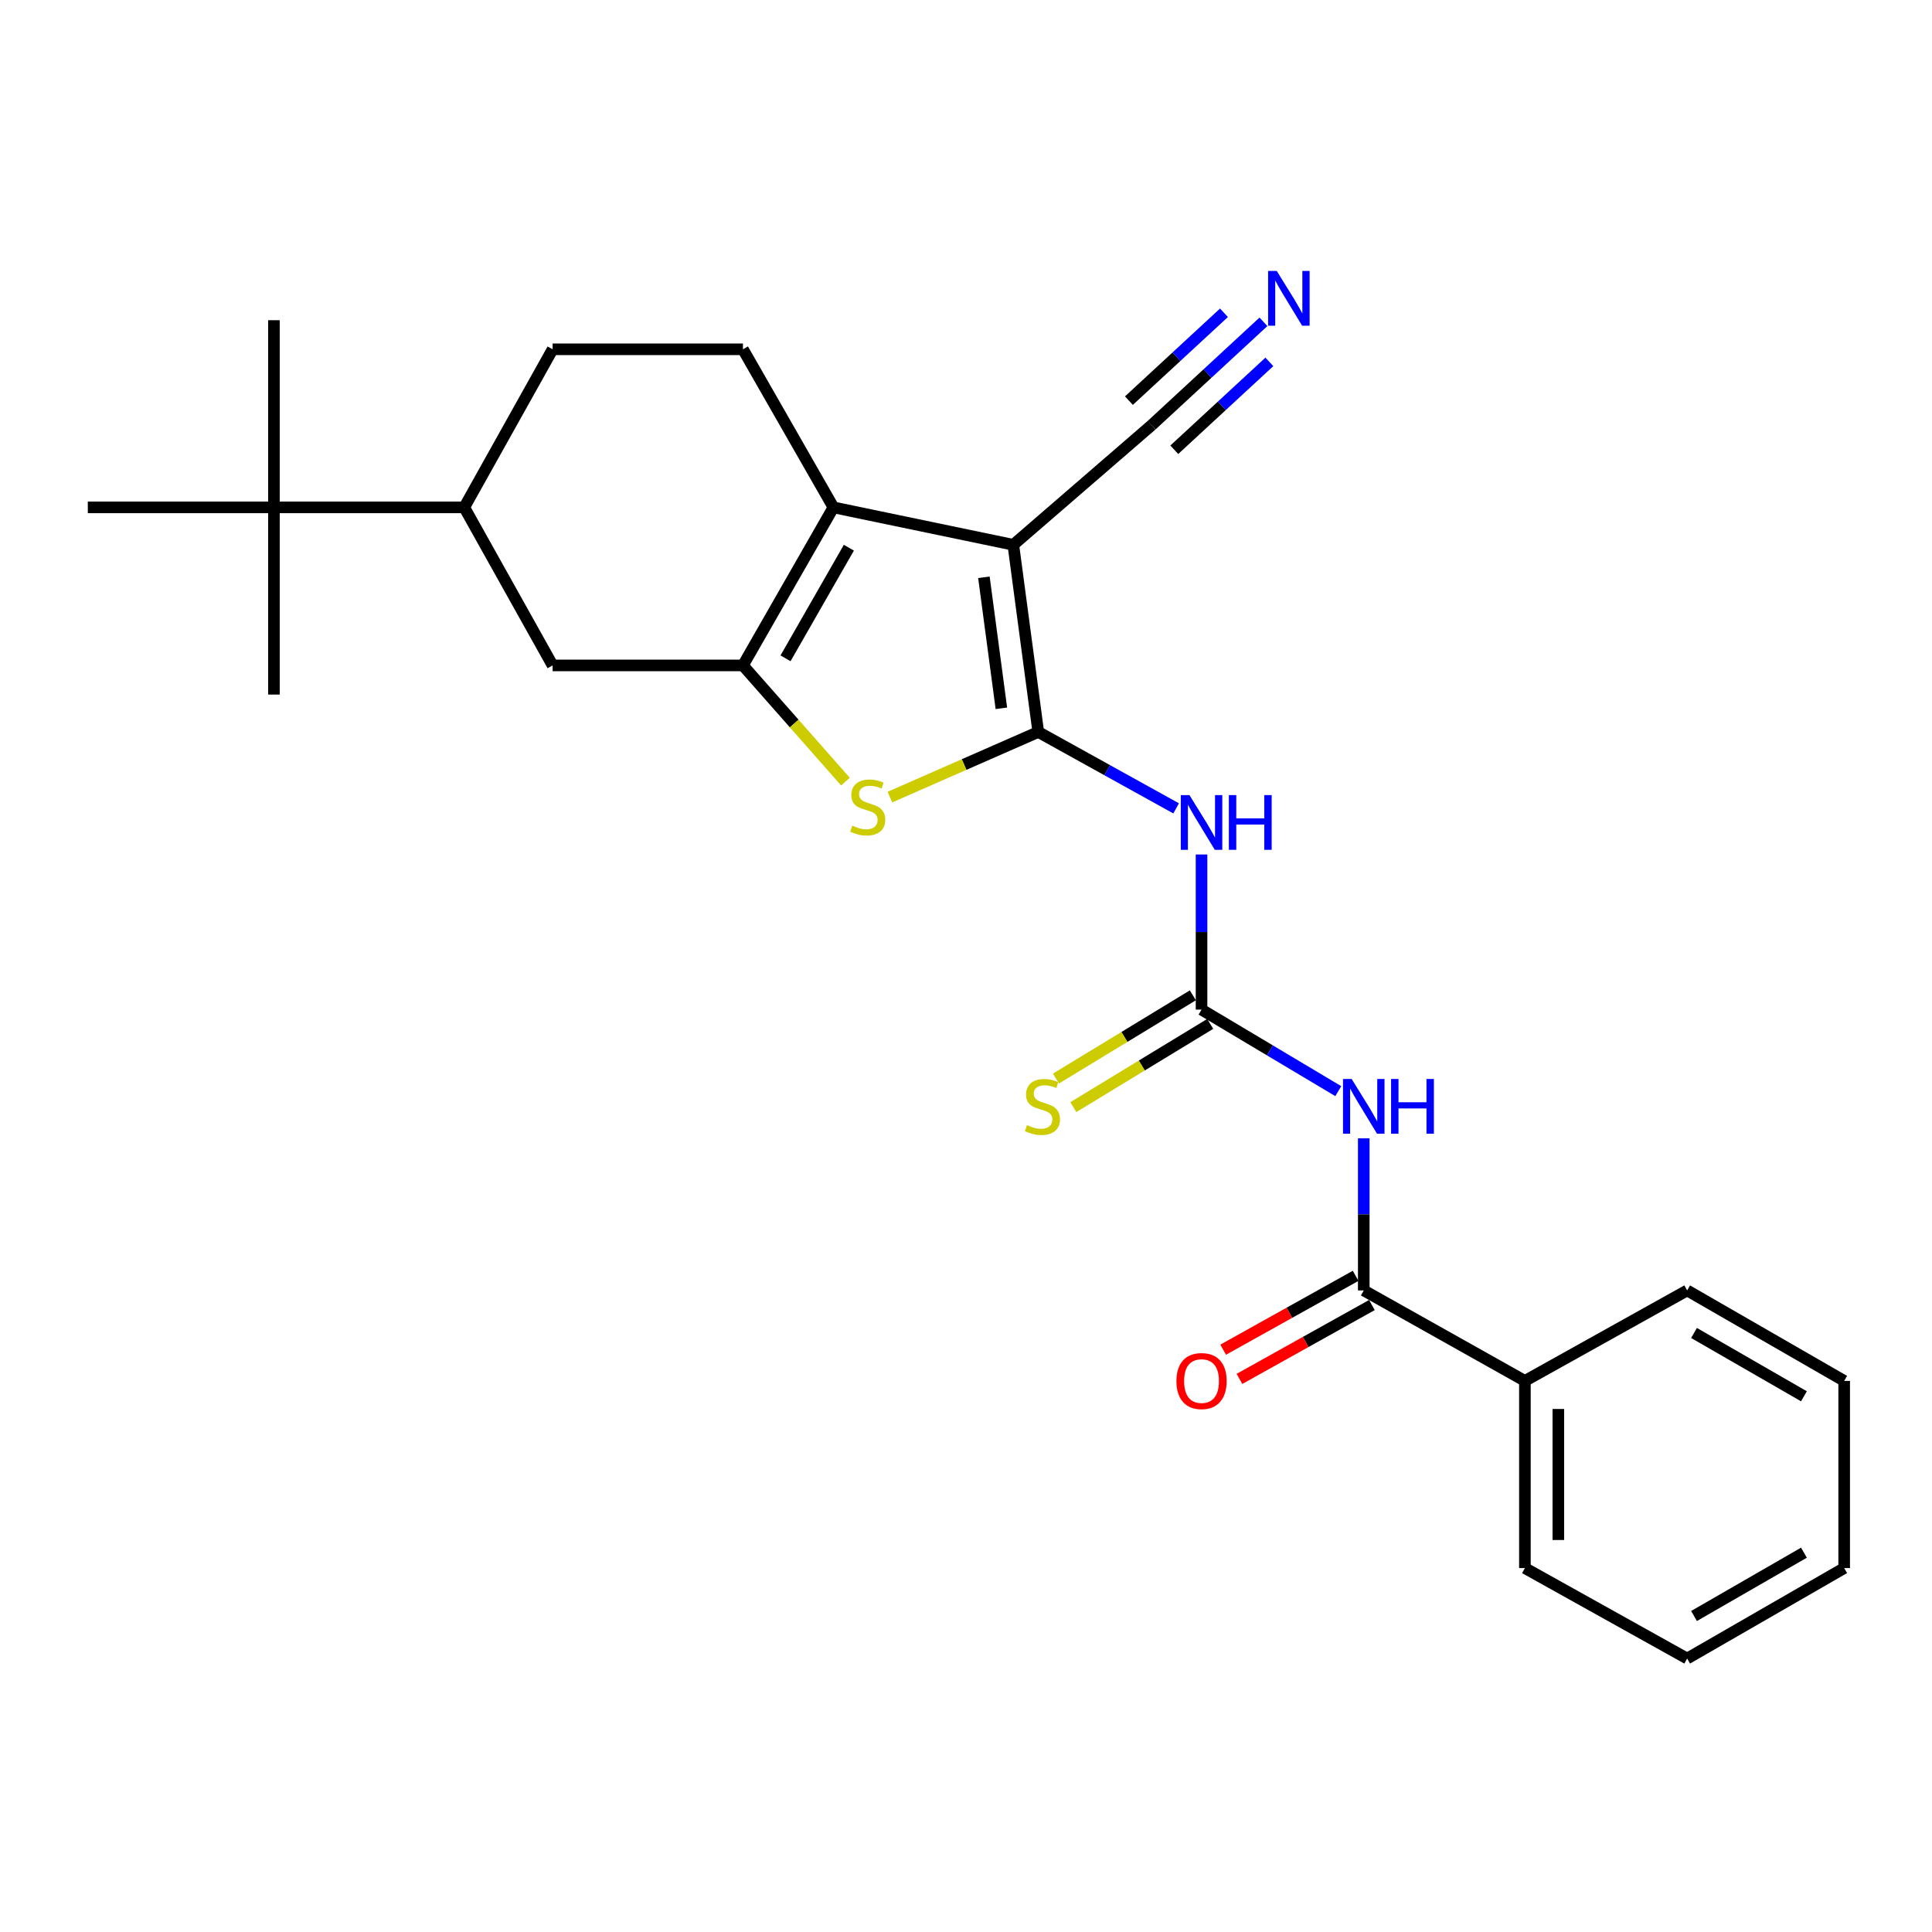 <?xml version='1.0' encoding='iso-8859-1'?>
<svg version='1.1' baseProfile='full'
              xmlns='http://www.w3.org/2000/svg'
                      xmlns:rdkit='http://www.rdkit.org/xml'
                      xmlns:xlink='http://www.w3.org/1999/xlink'
                  xml:space='preserve'
width='1000px' height='1000px' viewBox='0 0 1000 1000'>
<!-- END OF HEADER -->
<rect style='opacity:1.0;fill:#FFFFFF;stroke:none' width='1000' height='1000' x='0' y='0'> </rect>
<path class='bond-0' d='M 537.401,378.868 L 524.489,281.99' style='fill:none;fill-rule:evenodd;stroke:#000000;stroke-width:6px;stroke-linecap:butt;stroke-linejoin:miter;stroke-opacity:1' />
<path class='bond-0' d='M 518.31,366.623 L 509.271,298.809' style='fill:none;fill-rule:evenodd;stroke:#000000;stroke-width:6px;stroke-linecap:butt;stroke-linejoin:miter;stroke-opacity:1' />
<path class='bond-3' d='M 537.401,378.868 L 499.01,395.724' style='fill:none;fill-rule:evenodd;stroke:#000000;stroke-width:6px;stroke-linecap:butt;stroke-linejoin:miter;stroke-opacity:1' />
<path class='bond-3' d='M 499.01,395.724 L 460.619,412.58' style='fill:none;fill-rule:evenodd;stroke:#CCCC00;stroke-width:6px;stroke-linecap:butt;stroke-linejoin:miter;stroke-opacity:1' />
<path class='bond-4' d='M 537.401,378.868 L 573.08,398.64' style='fill:none;fill-rule:evenodd;stroke:#000000;stroke-width:6px;stroke-linecap:butt;stroke-linejoin:miter;stroke-opacity:1' />
<path class='bond-4' d='M 573.08,398.64 L 608.759,418.411' style='fill:none;fill-rule:evenodd;stroke:#0000FF;stroke-width:6px;stroke-linecap:butt;stroke-linejoin:miter;stroke-opacity:1' />
<path class='bond-2' d='M 524.489,281.99 L 431.38,262.617' style='fill:none;fill-rule:evenodd;stroke:#000000;stroke-width:6px;stroke-linecap:butt;stroke-linejoin:miter;stroke-opacity:1' />
<path class='bond-8' d='M 524.489,281.99 L 596.07,220.081' style='fill:none;fill-rule:evenodd;stroke:#000000;stroke-width:6px;stroke-linecap:butt;stroke-linejoin:miter;stroke-opacity:1' />
<path class='bond-1' d='M 384.546,344.419 L 411.077,374.492' style='fill:none;fill-rule:evenodd;stroke:#000000;stroke-width:6px;stroke-linecap:butt;stroke-linejoin:miter;stroke-opacity:1' />
<path class='bond-1' d='M 411.077,374.492 L 437.608,404.566' style='fill:none;fill-rule:evenodd;stroke:#CCCC00;stroke-width:6px;stroke-linecap:butt;stroke-linejoin:miter;stroke-opacity:1' />
<path class='bond-9' d='M 384.546,344.419 L 286.034,344.419' style='fill:none;fill-rule:evenodd;stroke:#000000;stroke-width:6px;stroke-linecap:butt;stroke-linejoin:miter;stroke-opacity:1' />
<path class='bond-26' d='M 384.546,344.419 L 431.38,262.617' style='fill:none;fill-rule:evenodd;stroke:#000000;stroke-width:6px;stroke-linecap:butt;stroke-linejoin:miter;stroke-opacity:1' />
<path class='bond-26' d='M 406.591,340.747 L 439.374,283.486' style='fill:none;fill-rule:evenodd;stroke:#000000;stroke-width:6px;stroke-linecap:butt;stroke-linejoin:miter;stroke-opacity:1' />
<path class='bond-11' d='M 431.38,262.617 L 384.546,180.795' style='fill:none;fill-rule:evenodd;stroke:#000000;stroke-width:6px;stroke-linecap:butt;stroke-linejoin:miter;stroke-opacity:1' />
<path class='bond-5' d='M 621.915,442.283 L 621.915,482.427' style='fill:none;fill-rule:evenodd;stroke:#0000FF;stroke-width:6px;stroke-linecap:butt;stroke-linejoin:miter;stroke-opacity:1' />
<path class='bond-5' d='M 621.915,482.427 L 621.915,522.57' style='fill:none;fill-rule:evenodd;stroke:#000000;stroke-width:6px;stroke-linecap:butt;stroke-linejoin:miter;stroke-opacity:1' />
<path class='bond-6' d='M 621.915,522.57 L 657.305,543.675' style='fill:none;fill-rule:evenodd;stroke:#000000;stroke-width:6px;stroke-linecap:butt;stroke-linejoin:miter;stroke-opacity:1' />
<path class='bond-6' d='M 657.305,543.675 L 692.696,564.781' style='fill:none;fill-rule:evenodd;stroke:#0000FF;stroke-width:6px;stroke-linecap:butt;stroke-linejoin:miter;stroke-opacity:1' />
<path class='bond-13' d='M 617.419,515.176 L 581.989,536.72' style='fill:none;fill-rule:evenodd;stroke:#000000;stroke-width:6px;stroke-linecap:butt;stroke-linejoin:miter;stroke-opacity:1' />
<path class='bond-13' d='M 581.989,536.72 L 546.558,558.263' style='fill:none;fill-rule:evenodd;stroke:#CCCC00;stroke-width:6px;stroke-linecap:butt;stroke-linejoin:miter;stroke-opacity:1' />
<path class='bond-13' d='M 626.41,529.964 L 590.98,551.507' style='fill:none;fill-rule:evenodd;stroke:#000000;stroke-width:6px;stroke-linecap:butt;stroke-linejoin:miter;stroke-opacity:1' />
<path class='bond-13' d='M 590.98,551.507 L 555.55,573.051' style='fill:none;fill-rule:evenodd;stroke:#CCCC00;stroke-width:6px;stroke-linecap:butt;stroke-linejoin:miter;stroke-opacity:1' />
<path class='bond-7' d='M 705.88,589.185 L 705.88,628.555' style='fill:none;fill-rule:evenodd;stroke:#0000FF;stroke-width:6px;stroke-linecap:butt;stroke-linejoin:miter;stroke-opacity:1' />
<path class='bond-7' d='M 705.88,628.555 L 705.88,667.925' style='fill:none;fill-rule:evenodd;stroke:#000000;stroke-width:6px;stroke-linecap:butt;stroke-linejoin:miter;stroke-opacity:1' />
<path class='bond-15' d='M 701.665,660.368 L 667.385,679.485' style='fill:none;fill-rule:evenodd;stroke:#000000;stroke-width:6px;stroke-linecap:butt;stroke-linejoin:miter;stroke-opacity:1' />
<path class='bond-15' d='M 667.385,679.485 L 633.104,698.601' style='fill:none;fill-rule:evenodd;stroke:#FF0000;stroke-width:6px;stroke-linecap:butt;stroke-linejoin:miter;stroke-opacity:1' />
<path class='bond-15' d='M 710.094,675.483 L 675.814,694.6' style='fill:none;fill-rule:evenodd;stroke:#000000;stroke-width:6px;stroke-linecap:butt;stroke-linejoin:miter;stroke-opacity:1' />
<path class='bond-15' d='M 675.814,694.6 L 641.533,713.717' style='fill:none;fill-rule:evenodd;stroke:#FF0000;stroke-width:6px;stroke-linecap:butt;stroke-linejoin:miter;stroke-opacity:1' />
<path class='bond-16' d='M 705.88,667.925 L 789.288,714.749' style='fill:none;fill-rule:evenodd;stroke:#000000;stroke-width:6px;stroke-linecap:butt;stroke-linejoin:miter;stroke-opacity:1' />
<path class='bond-10' d='M 596.07,220.081 L 625.013,193.328' style='fill:none;fill-rule:evenodd;stroke:#000000;stroke-width:6px;stroke-linecap:butt;stroke-linejoin:miter;stroke-opacity:1' />
<path class='bond-10' d='M 625.013,193.328 L 653.955,166.576' style='fill:none;fill-rule:evenodd;stroke:#0000FF;stroke-width:6px;stroke-linecap:butt;stroke-linejoin:miter;stroke-opacity:1' />
<path class='bond-10' d='M 607.818,232.79 L 632.419,210.05' style='fill:none;fill-rule:evenodd;stroke:#000000;stroke-width:6px;stroke-linecap:butt;stroke-linejoin:miter;stroke-opacity:1' />
<path class='bond-10' d='M 632.419,210.05 L 657.02,187.31' style='fill:none;fill-rule:evenodd;stroke:#0000FF;stroke-width:6px;stroke-linecap:butt;stroke-linejoin:miter;stroke-opacity:1' />
<path class='bond-10' d='M 584.323,207.372 L 608.924,184.633' style='fill:none;fill-rule:evenodd;stroke:#000000;stroke-width:6px;stroke-linecap:butt;stroke-linejoin:miter;stroke-opacity:1' />
<path class='bond-10' d='M 608.924,184.633 L 633.525,161.893' style='fill:none;fill-rule:evenodd;stroke:#0000FF;stroke-width:6px;stroke-linecap:butt;stroke-linejoin:miter;stroke-opacity:1' />
<path class='bond-12' d='M 286.034,344.419 L 240.297,262.617' style='fill:none;fill-rule:evenodd;stroke:#000000;stroke-width:6px;stroke-linecap:butt;stroke-linejoin:miter;stroke-opacity:1' />
<path class='bond-17' d='M 384.546,180.795 L 286.034,180.795' style='fill:none;fill-rule:evenodd;stroke:#000000;stroke-width:6px;stroke-linecap:butt;stroke-linejoin:miter;stroke-opacity:1' />
<path class='bond-14' d='M 240.297,262.617 L 141.784,262.617' style='fill:none;fill-rule:evenodd;stroke:#000000;stroke-width:6px;stroke-linecap:butt;stroke-linejoin:miter;stroke-opacity:1' />
<path class='bond-27' d='M 240.297,262.617 L 286.034,180.795' style='fill:none;fill-rule:evenodd;stroke:#000000;stroke-width:6px;stroke-linecap:butt;stroke-linejoin:miter;stroke-opacity:1' />
<path class='bond-18' d='M 141.784,262.617 L 141.784,359.504' style='fill:none;fill-rule:evenodd;stroke:#000000;stroke-width:6px;stroke-linecap:butt;stroke-linejoin:miter;stroke-opacity:1' />
<path class='bond-19' d='M 141.784,262.617 L 141.784,165.739' style='fill:none;fill-rule:evenodd;stroke:#000000;stroke-width:6px;stroke-linecap:butt;stroke-linejoin:miter;stroke-opacity:1' />
<path class='bond-20' d='M 141.784,262.617 L 45.455,262.617' style='fill:none;fill-rule:evenodd;stroke:#000000;stroke-width:6px;stroke-linecap:butt;stroke-linejoin:miter;stroke-opacity:1' />
<path class='bond-21' d='M 789.288,714.749 L 789.288,811.636' style='fill:none;fill-rule:evenodd;stroke:#000000;stroke-width:6px;stroke-linecap:butt;stroke-linejoin:miter;stroke-opacity:1' />
<path class='bond-21' d='M 806.594,729.282 L 806.594,797.103' style='fill:none;fill-rule:evenodd;stroke:#000000;stroke-width:6px;stroke-linecap:butt;stroke-linejoin:miter;stroke-opacity:1' />
<path class='bond-22' d='M 789.288,714.749 L 873.272,667.925' style='fill:none;fill-rule:evenodd;stroke:#000000;stroke-width:6px;stroke-linecap:butt;stroke-linejoin:miter;stroke-opacity:1' />
<path class='bond-24' d='M 789.288,811.636 L 873.272,858.46' style='fill:none;fill-rule:evenodd;stroke:#000000;stroke-width:6px;stroke-linecap:butt;stroke-linejoin:miter;stroke-opacity:1' />
<path class='bond-23' d='M 873.272,667.925 L 954.545,714.749' style='fill:none;fill-rule:evenodd;stroke:#000000;stroke-width:6px;stroke-linecap:butt;stroke-linejoin:miter;stroke-opacity:1' />
<path class='bond-23' d='M 876.824,689.945 L 933.715,722.721' style='fill:none;fill-rule:evenodd;stroke:#000000;stroke-width:6px;stroke-linecap:butt;stroke-linejoin:miter;stroke-opacity:1' />
<path class='bond-25' d='M 954.545,714.749 L 954.545,811.636' style='fill:none;fill-rule:evenodd;stroke:#000000;stroke-width:6px;stroke-linecap:butt;stroke-linejoin:miter;stroke-opacity:1' />
<path class='bond-28' d='M 873.272,858.46 L 954.545,811.636' style='fill:none;fill-rule:evenodd;stroke:#000000;stroke-width:6px;stroke-linecap:butt;stroke-linejoin:miter;stroke-opacity:1' />
<path class='bond-28' d='M 876.824,836.441 L 933.715,803.664' style='fill:none;fill-rule:evenodd;stroke:#000000;stroke-width:6px;stroke-linecap:butt;stroke-linejoin:miter;stroke-opacity:1' />
<path  class='atom-4' d='M 441.129 427.345
Q 441.449 427.465, 442.769 428.025
Q 444.089 428.585, 445.529 428.945
Q 447.009 429.265, 448.449 429.265
Q 451.129 429.265, 452.689 427.985
Q 454.249 426.665, 454.249 424.385
Q 454.249 422.825, 453.449 421.865
Q 452.689 420.905, 451.489 420.385
Q 450.289 419.865, 448.289 419.265
Q 445.769 418.505, 444.249 417.785
Q 442.769 417.065, 441.689 415.545
Q 440.649 414.025, 440.649 411.465
Q 440.649 407.905, 443.049 405.705
Q 445.489 403.505, 450.289 403.505
Q 453.569 403.505, 457.289 405.065
L 456.369 408.145
Q 452.969 406.745, 450.409 406.745
Q 447.649 406.745, 446.129 407.905
Q 444.609 409.025, 444.649 410.985
Q 444.649 412.505, 445.409 413.425
Q 446.209 414.345, 447.329 414.865
Q 448.489 415.385, 450.409 415.985
Q 452.969 416.785, 454.489 417.585
Q 456.009 418.385, 457.089 420.025
Q 458.209 421.625, 458.209 424.385
Q 458.209 428.305, 455.569 430.425
Q 452.969 432.505, 448.609 432.505
Q 446.089 432.505, 444.169 431.945
Q 442.289 431.425, 440.049 430.505
L 441.129 427.345
' fill='#CCCC00'/>
<path  class='atom-5' d='M 615.655 411.542
L 624.935 426.542
Q 625.855 428.022, 627.335 430.702
Q 628.815 433.382, 628.895 433.542
L 628.895 411.542
L 632.655 411.542
L 632.655 439.862
L 628.775 439.862
L 618.815 423.462
Q 617.655 421.542, 616.415 419.342
Q 615.215 417.142, 614.855 416.462
L 614.855 439.862
L 611.175 439.862
L 611.175 411.542
L 615.655 411.542
' fill='#0000FF'/>
<path  class='atom-5' d='M 636.055 411.542
L 639.895 411.542
L 639.895 423.582
L 654.375 423.582
L 654.375 411.542
L 658.215 411.542
L 658.215 439.862
L 654.375 439.862
L 654.375 426.782
L 639.895 426.782
L 639.895 439.862
L 636.055 439.862
L 636.055 411.542
' fill='#0000FF'/>
<path  class='atom-7' d='M 699.62 558.483
L 708.9 573.483
Q 709.82 574.963, 711.3 577.643
Q 712.78 580.323, 712.86 580.483
L 712.86 558.483
L 716.62 558.483
L 716.62 586.803
L 712.74 586.803
L 702.78 570.403
Q 701.62 568.483, 700.38 566.283
Q 699.18 564.083, 698.82 563.403
L 698.82 586.803
L 695.14 586.803
L 695.14 558.483
L 699.62 558.483
' fill='#0000FF'/>
<path  class='atom-7' d='M 720.02 558.483
L 723.86 558.483
L 723.86 570.523
L 738.34 570.523
L 738.34 558.483
L 742.18 558.483
L 742.18 586.803
L 738.34 586.803
L 738.34 573.723
L 723.86 573.723
L 723.86 586.803
L 720.02 586.803
L 720.02 558.483
' fill='#0000FF'/>
<path  class='atom-11' d='M 660.853 140.253
L 670.133 155.253
Q 671.053 156.733, 672.533 159.413
Q 674.013 162.093, 674.093 162.253
L 674.093 140.253
L 677.853 140.253
L 677.853 168.573
L 673.973 168.573
L 664.013 152.173
Q 662.853 150.253, 661.613 148.053
Q 660.413 145.853, 660.053 145.173
L 660.053 168.573
L 656.373 168.573
L 656.373 140.253
L 660.853 140.253
' fill='#0000FF'/>
<path  class='atom-14' d='M 531.565 582.363
Q 531.885 582.483, 533.205 583.043
Q 534.525 583.603, 535.965 583.963
Q 537.445 584.283, 538.885 584.283
Q 541.565 584.283, 543.125 583.003
Q 544.685 581.683, 544.685 579.403
Q 544.685 577.843, 543.885 576.883
Q 543.125 575.923, 541.925 575.403
Q 540.725 574.883, 538.725 574.283
Q 536.205 573.523, 534.685 572.803
Q 533.205 572.083, 532.125 570.563
Q 531.085 569.043, 531.085 566.483
Q 531.085 562.923, 533.485 560.723
Q 535.925 558.523, 540.725 558.523
Q 544.005 558.523, 547.725 560.083
L 546.805 563.163
Q 543.405 561.763, 540.845 561.763
Q 538.085 561.763, 536.565 562.923
Q 535.045 564.043, 535.085 566.003
Q 535.085 567.523, 535.845 568.443
Q 536.645 569.363, 537.765 569.883
Q 538.925 570.403, 540.845 571.003
Q 543.405 571.803, 544.925 572.603
Q 546.445 573.403, 547.525 575.043
Q 548.645 576.643, 548.645 579.403
Q 548.645 583.323, 546.005 585.443
Q 543.405 587.523, 539.045 587.523
Q 536.525 587.523, 534.605 586.963
Q 532.725 586.443, 530.485 585.523
L 531.565 582.363
' fill='#CCCC00'/>
<path  class='atom-16' d='M 608.915 714.829
Q 608.915 708.029, 612.275 704.229
Q 615.635 700.429, 621.915 700.429
Q 628.195 700.429, 631.555 704.229
Q 634.915 708.029, 634.915 714.829
Q 634.915 721.709, 631.515 725.629
Q 628.115 729.509, 621.915 729.509
Q 615.675 729.509, 612.275 725.629
Q 608.915 721.749, 608.915 714.829
M 621.915 726.309
Q 626.235 726.309, 628.555 723.429
Q 630.915 720.509, 630.915 714.829
Q 630.915 709.269, 628.555 706.469
Q 626.235 703.629, 621.915 703.629
Q 617.595 703.629, 615.235 706.429
Q 612.915 709.229, 612.915 714.829
Q 612.915 720.549, 615.235 723.429
Q 617.595 726.309, 621.915 726.309
' fill='#FF0000'/>
</svg>
